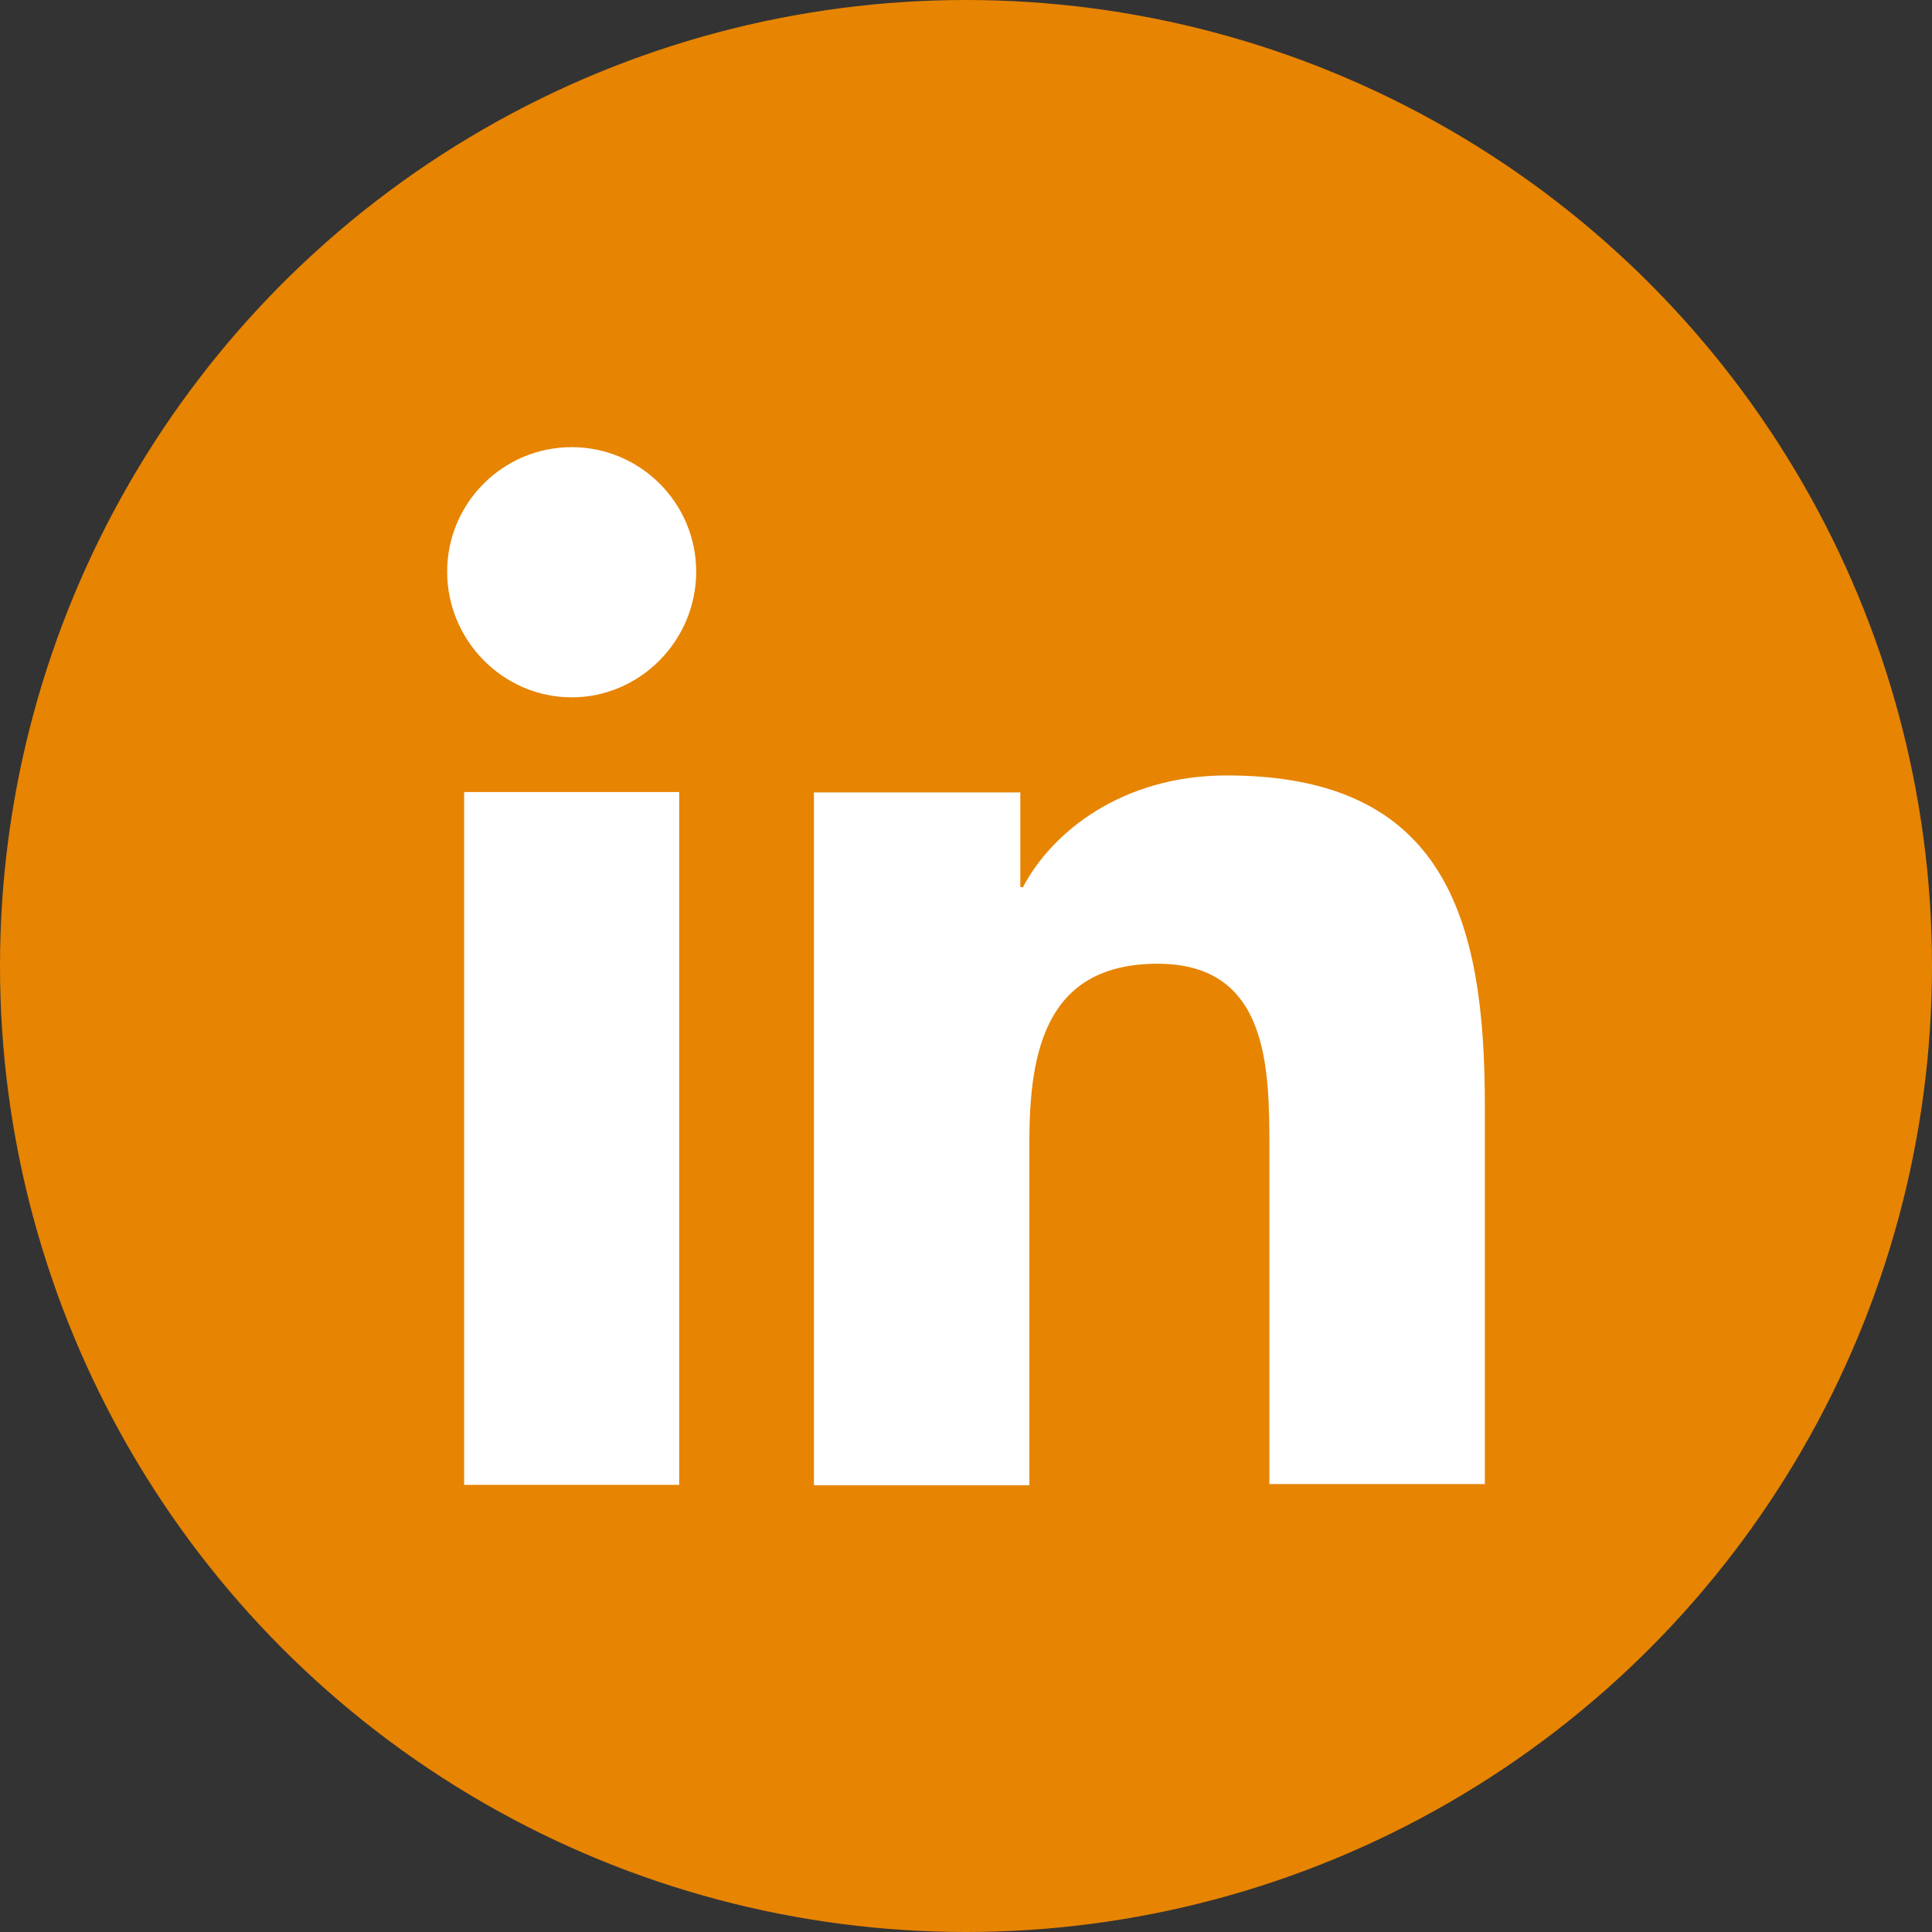 <?xml version="1.0" encoding="utf-8"?>
<!-- Generator: Adobe Illustrator 24.2.3, SVG Export Plug-In . SVG Version: 6.00 Build 0)  -->
<svg version="1.1" id="Capa_1" xmlns="http://www.w3.org/2000/svg" xmlns:xlink="http://www.w3.org/1999/xlink" x="0px" y="0px"
	 viewBox="0 0 512 512" style="enable-background:new 0 0 512 512;" xml:space="preserve">
<rect x="0" y="0" width="512" height="512" fill="#333333" stroke="none"/>
<style type="text/css">
	.st0{fill:#E78402;}
	.st1{fill:#FFFFFF;}
</style>
<g>
	<g>
		<circle class="st0" cx="256" cy="256" r="256"/>
	</g>
</g>
<g id="_x31_0.Linkedin">
	<path class="st1" d="M393.5,393.5V292.8c0-49.5-10.7-87.3-68.4-87.3c-27.8,0-46.4,15.1-54,29.6h-0.7v-25.1h-54.7v183.6h57.1v-91.1
		c0-24.1,4.5-47.1,34-47.1c29.2,0,29.6,27.2,29.6,48.5v89.4h57.1L393.5,393.5z"/>
	<path class="st1" d="M123,209.9H180v183.6H123L123,209.9z"/>
	<path class="st1" d="M151.5,118.5c-18.2,0-33,14.8-33,33s14.8,33.3,33,33.3s33-15.1,33-33.3S169.7,118.5,151.5,118.5z"/>
</g>
</svg>
